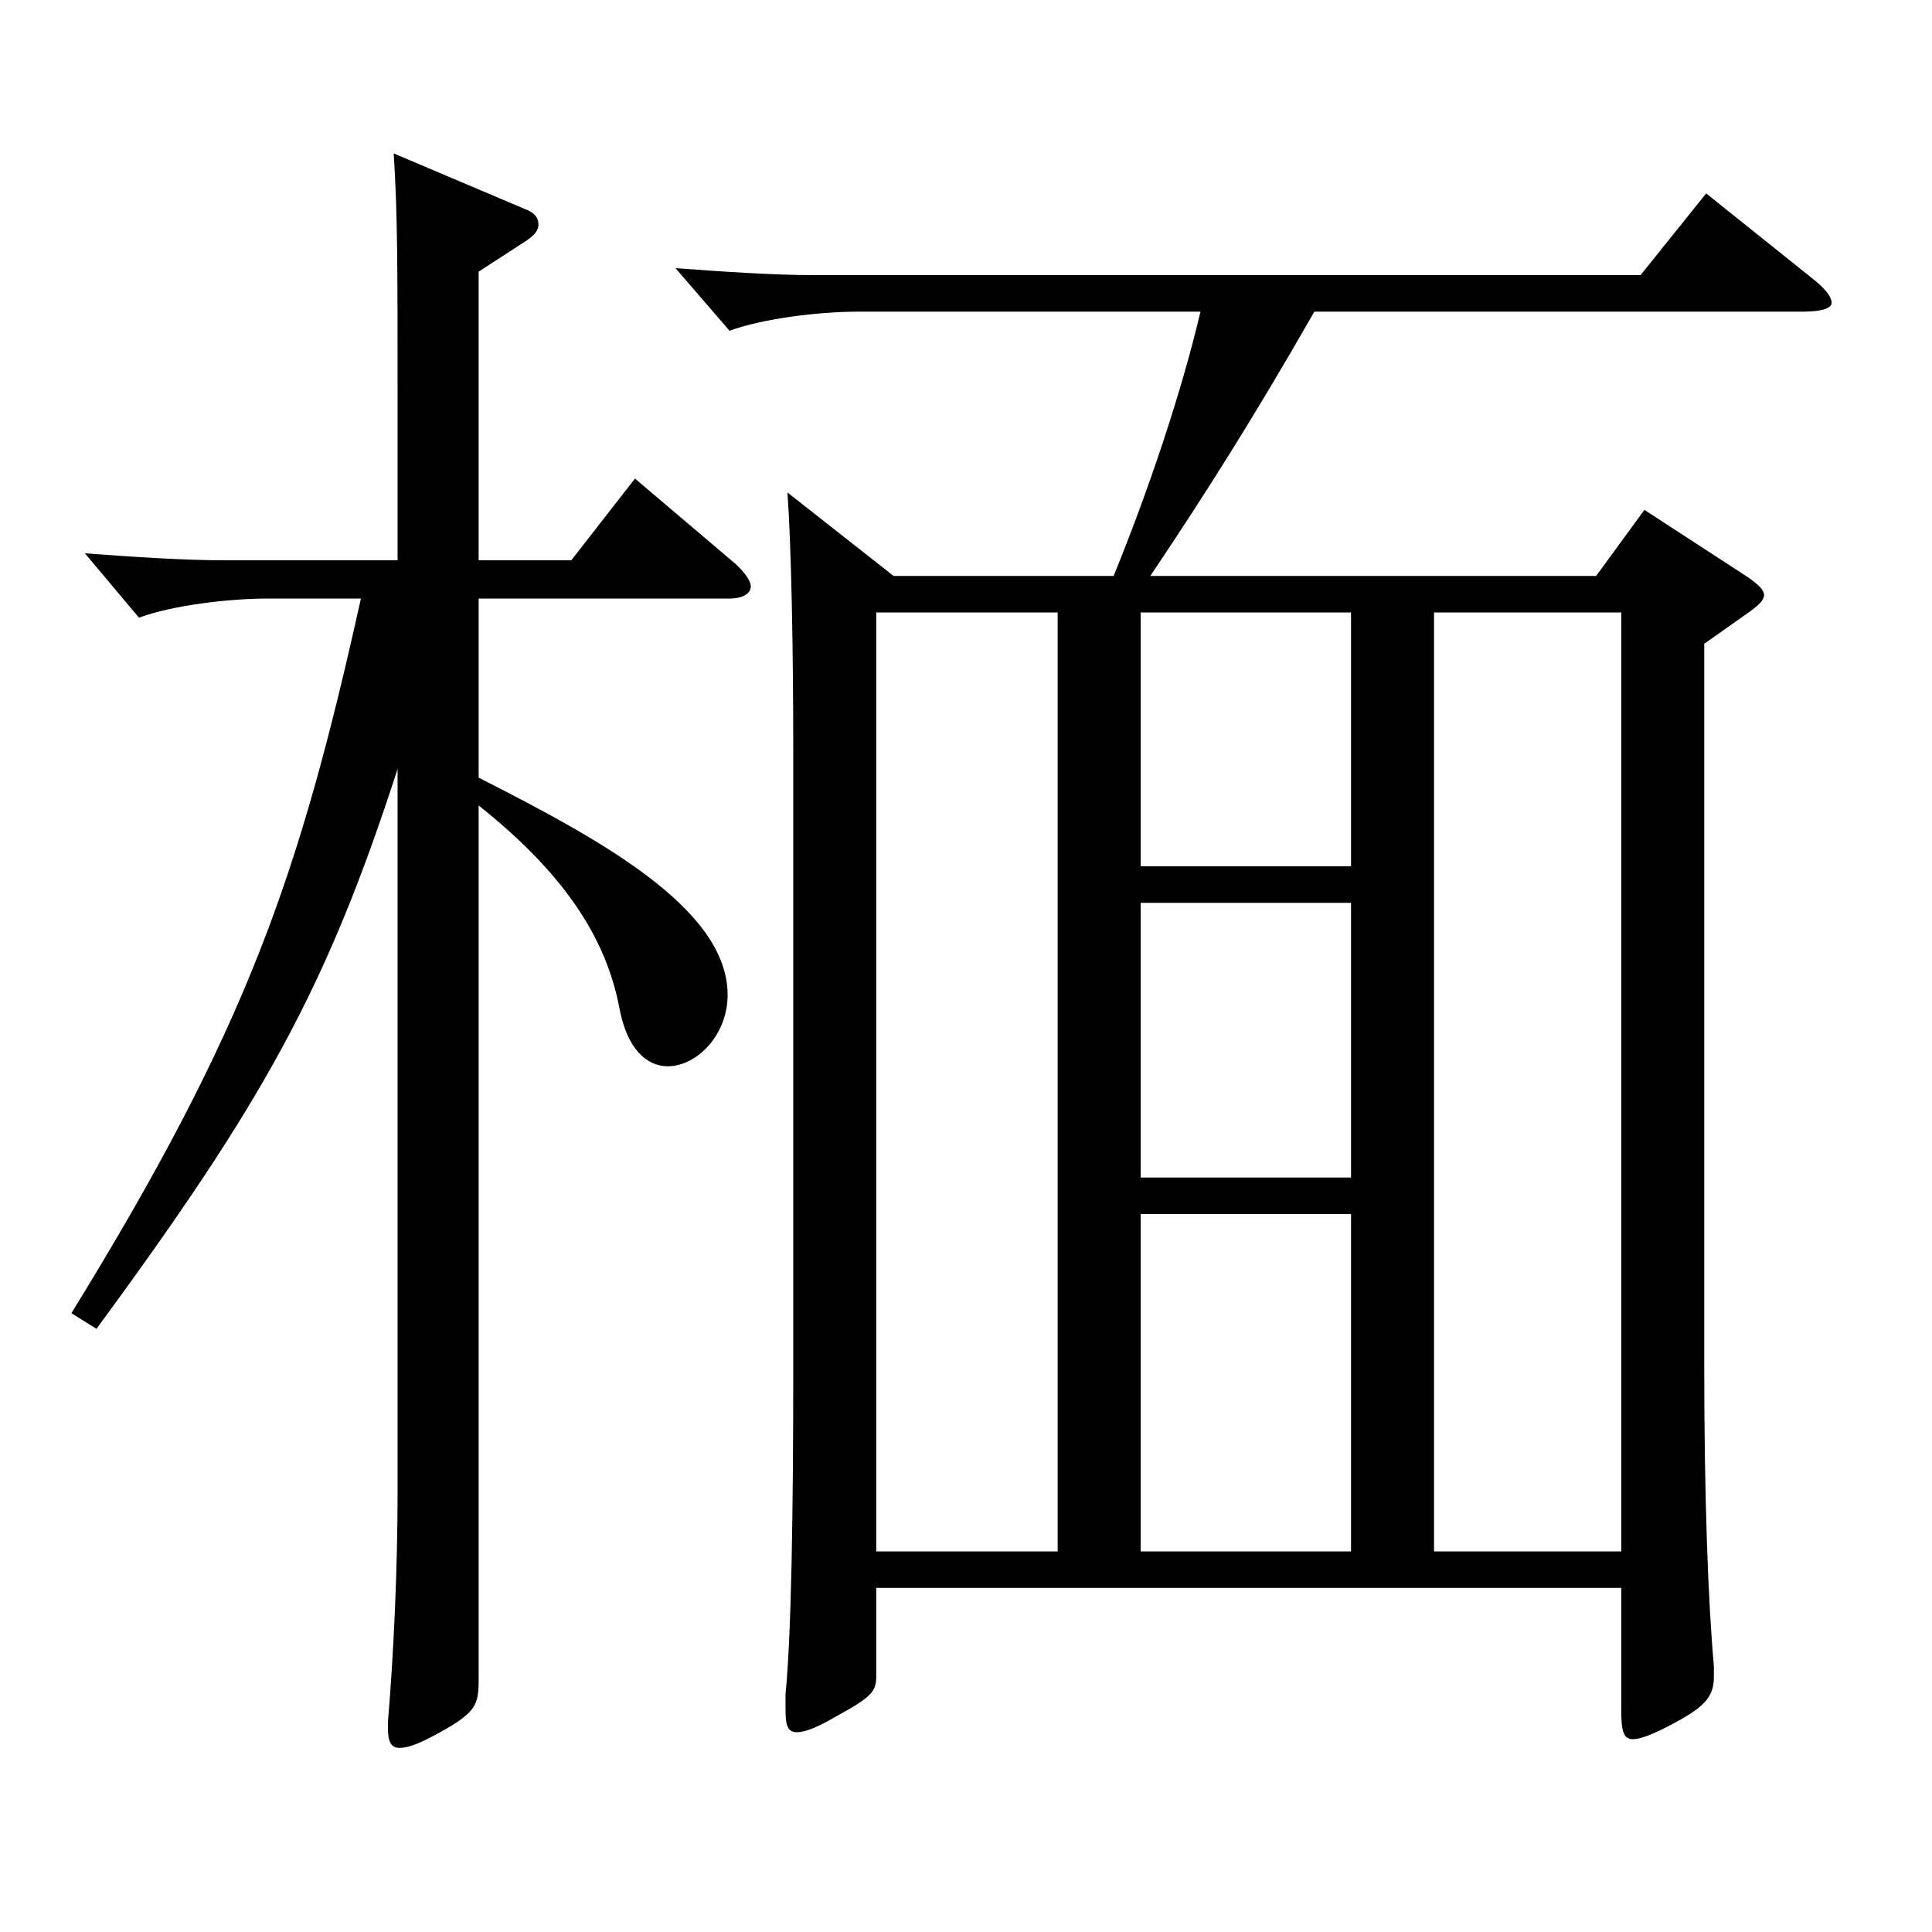 <?xml version="1.0" encoding="utf-8"?>
<!-- Generator: Adobe Illustrator 16.0.0, SVG Export Plug-In . SVG Version: 6.00 Build 0)  -->
<!DOCTYPE svg PUBLIC "-//W3C//DTD SVG 1.1//EN" "http://www.w3.org/Graphics/SVG/1.1/DTD/svg11.dtd">
<svg version="1.1" id="图层_1" xmlns="http://www.w3.org/2000/svg" xmlns:xlink="http://www.w3.org/1999/xlink" x="0px" y="0px"
	 width="1000px" height="1000px" viewBox="0 0 1000 1000" enable-background="new 0 0 1000 1000" xml:space="preserve">
<path d="M247.748,290.008H295.7l32.967-42.3l51.947,44.1c4.995,4.5,7.992,9,7.992,11.7c0,3.6-3.996,6.3-10.989,6.3H247.748v92.699
	c61.938,31.5,128.87,67.5,128.87,112.5c0,20.699-15.983,36.899-30.969,36.899c-10.988,0-20.979-9-24.975-29.7
	c-6.993-37.8-29.97-71.1-72.927-105.299v451.797c0,14.399-0.999,18-24.975,30.6c-6.993,3.6-11.987,5.4-15.983,5.4
	s-5.994-2.7-5.994-9.9v-3.6c2.997-35.1,4.995-80.1,4.995-118.8V398.007c-36.963,114.3-69.93,172.799-155.843,289.799l-12.987-8.101
	c90.908-147.599,117.881-225.898,149.849-369.897h-47.951c-20.979,0-49.95,3.601-66.933,9.9l-27.972-33.3
	c24.975,1.8,49.949,3.6,72.927,3.6h88.91v-79.199c0-76.5,0-98.999-1.998-131.399l67.932,28.8c4.995,1.8,6.992,4.5,6.992,8.101
	c0,2.699-1.997,5.399-5.993,8.1l-24.976,16.2V290.008z M453.541,821.904v45c0,8.1-0.999,10.8-20.979,21.6
	c-8.991,5.399-15.984,8.1-19.98,8.1c-4.995,0-5.994-3.6-5.994-11.699v-8.101c2.997-29.699,3.996-94.499,3.996-165.599V388.107
	c0-52.2-0.999-105.3-2.997-133.199l54.945,43.199h113.885c17.982-44.1,34.965-94.499,44.955-136.799H444.55
	c-20.979,0-49.949,3.601-66.933,9.9l-27.972-32.4c24.975,1.801,49.95,3.601,72.927,3.601h426.57l33.966-42.3l53.945,43.199
	c6.993,5.4,10.988,9.9,10.988,13.5c0,2.7-4.994,4.5-14.984,4.5H680.313c-31.968,55.8-55.943,93.6-84.914,136.799h230.767
	l24.976-34.199l53.945,35.1c4.995,3.6,7.992,6.3,7.992,9s-2.997,5.4-7.992,9l-22.977,16.2v373.497
	c0,68.399,1.997,122.399,4.994,155.699v5.399c0,9.9-3.995,15.3-20.979,24.3c-9.99,5.4-16.982,8.101-20.979,8.101
	c-4.995,0-5.994-4.5-5.994-15.3v-63H453.541z M453.541,317.008v485.997h93.905V317.008H453.541z M699.293,317.008h-108.89v131.399
	h108.89V317.008z M699.293,467.307h-108.89v142.199h108.89V467.307z M590.403,803.005h108.89v-174.6h-108.89V803.005z
	 M839.152,803.005V317.008H742.25v485.997H839.152z"/>
</svg>
